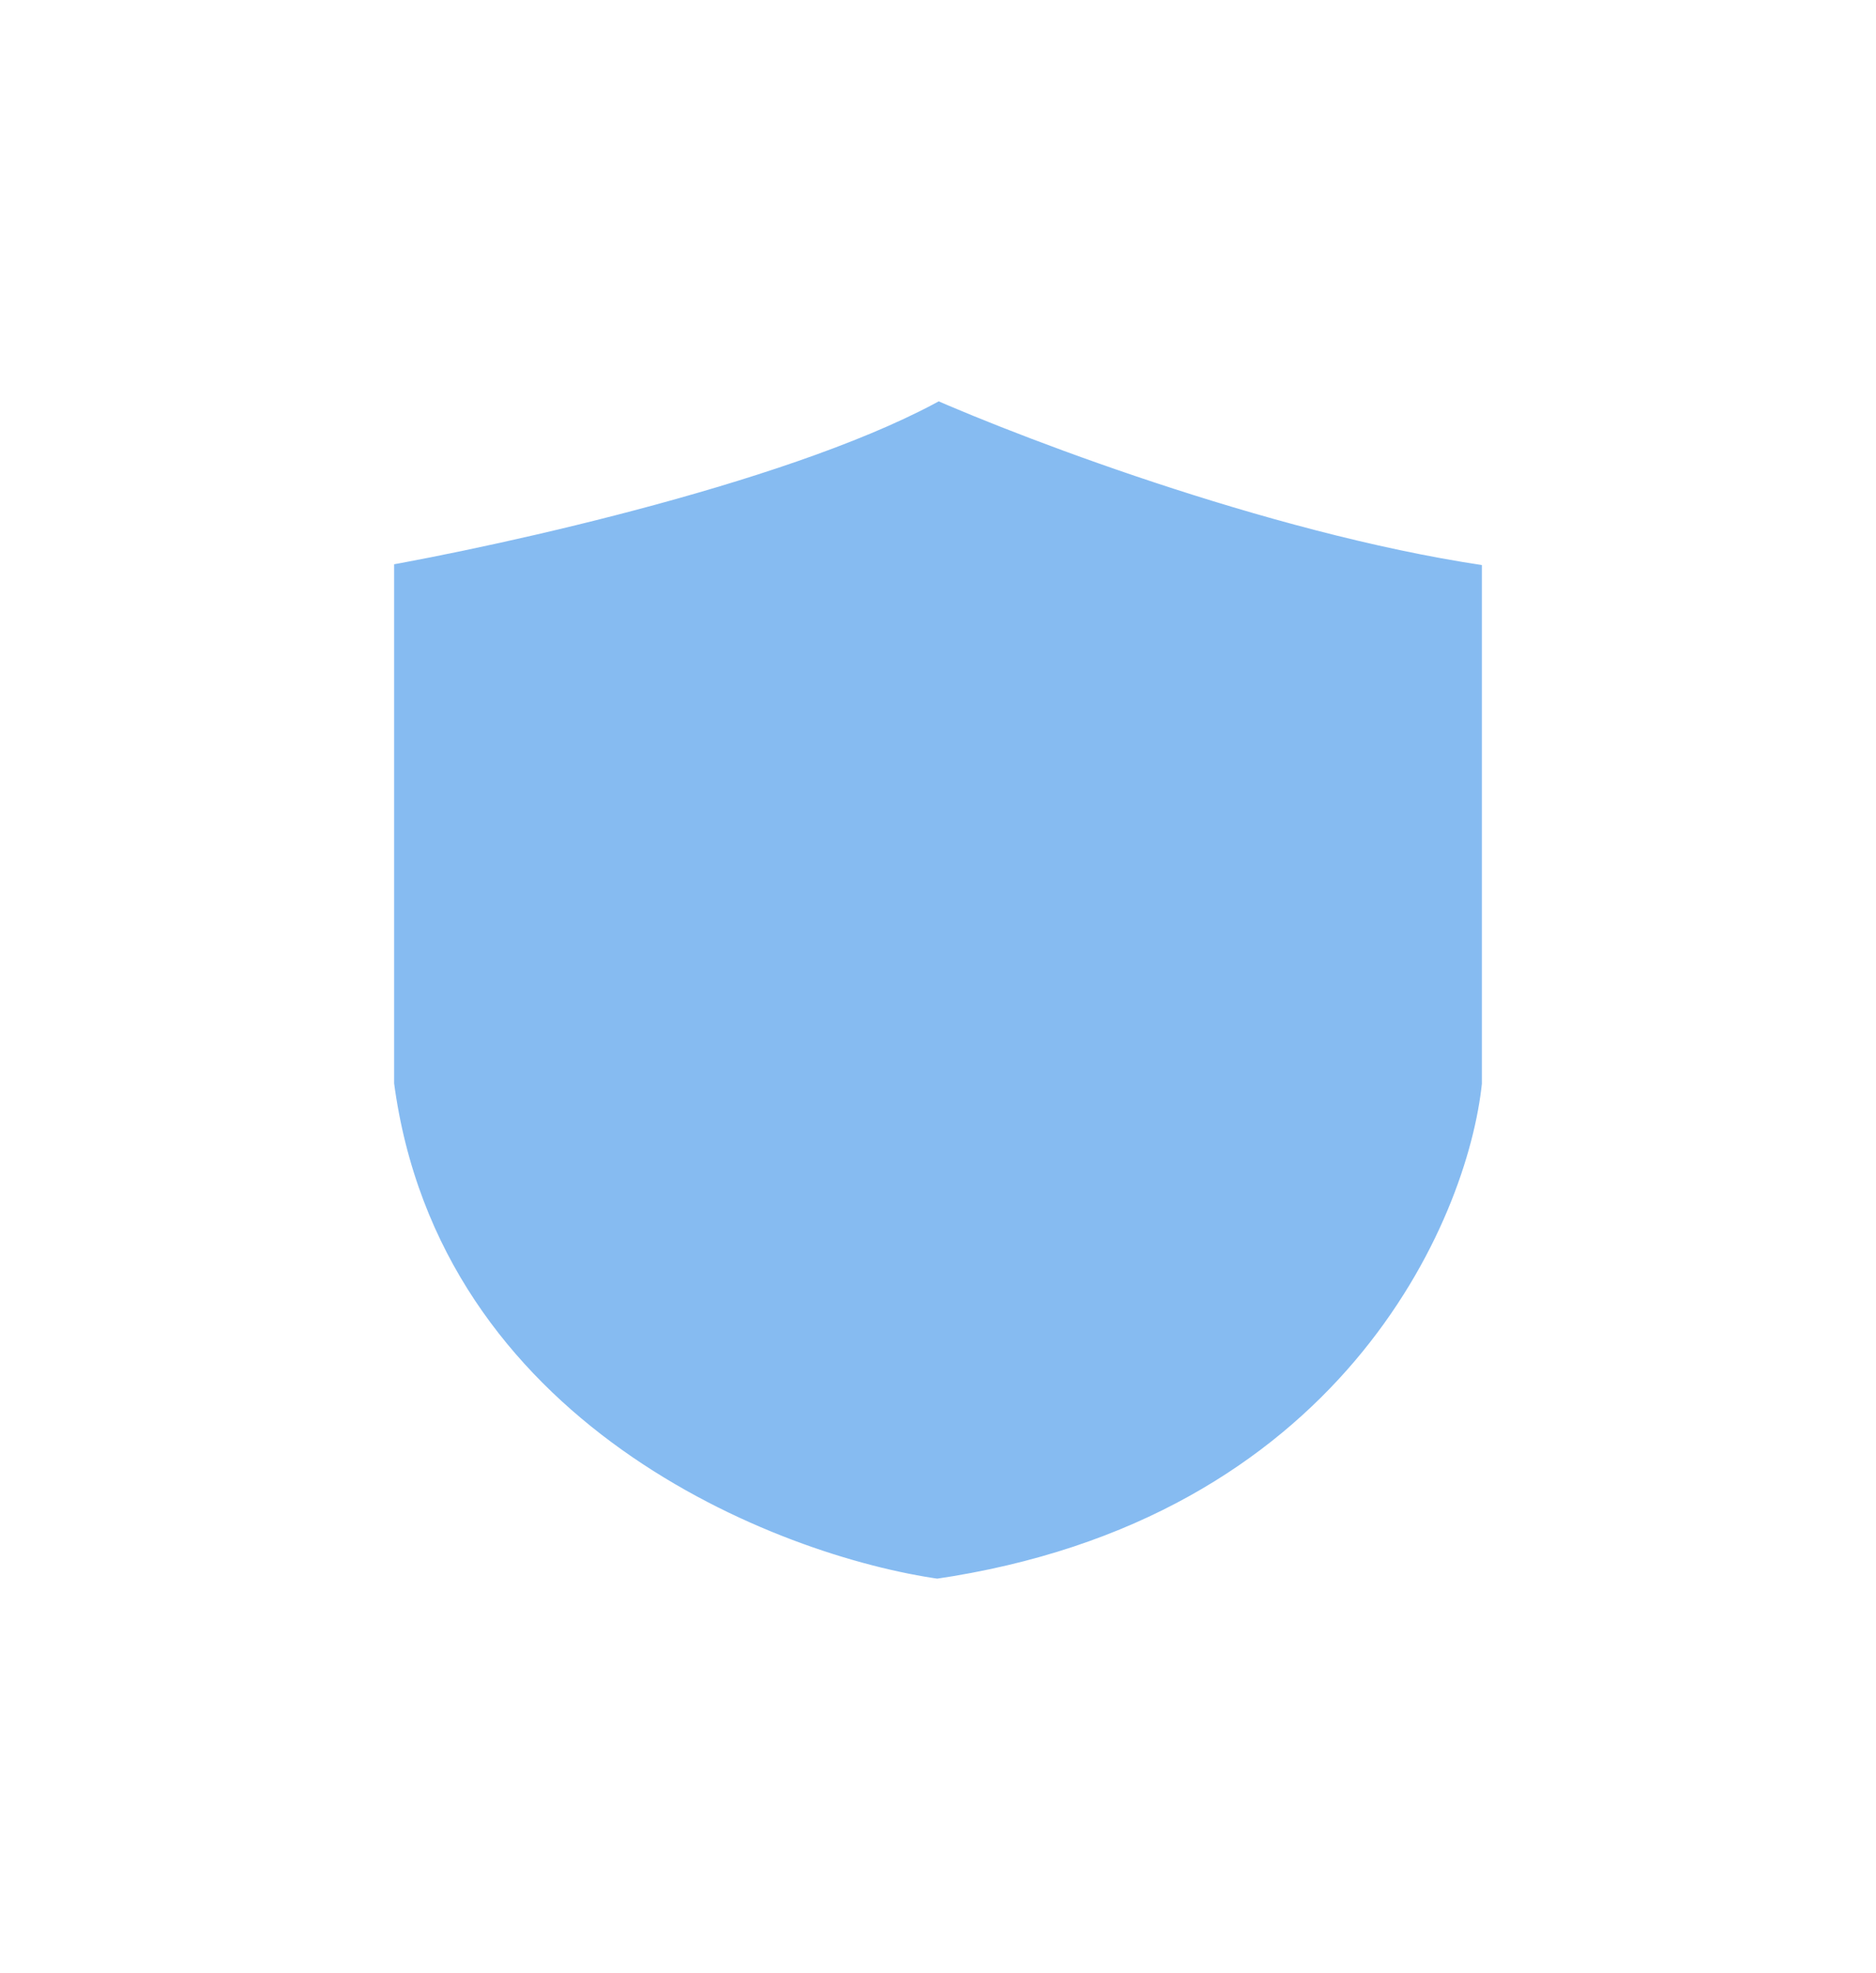 <svg width="426" height="448" viewBox="0 0 426 448" fill="none" xmlns="http://www.w3.org/2000/svg">
<g filter="url(#filter0_d_13_2673)">
<path d="M206.854 81C174.903 99.444 107.638 114.367 78 119.523V242.388C88.728 323.637 168.373 354.65 206.854 360C302.008 346.225 332.599 275.853 336 242.388V119.523C288.19 113.219 229.982 91.214 206.854 81Z" fill="#86BBF1"/>
<path d="M206.854 81C174.903 99.444 107.638 114.367 78 119.523V242.388C88.728 323.637 168.373 354.65 206.854 360C302.008 346.225 332.599 275.853 336 242.388V119.523C288.19 113.219 229.982 91.214 206.854 81Z" stroke="white" stroke-width="11"/>
</g>
<defs>
<filter id="filter0_d_13_2673" x="0.5" y="0.841" width="425" height="446.714" filterUnits="userSpaceOnUse" color-interpolation-filters="sRGB">
<feFlood flood-opacity="0" result="BackgroundImageFix"/>
<feColorMatrix in="SourceAlpha" type="matrix" values="0 0 0 0 0 0 0 0 0 0 0 0 0 0 0 0 0 0 127 0" result="hardAlpha"/>
<feMorphology radius="8" operator="dilate" in="SourceAlpha" result="effect1_dropShadow_13_2673"/>
<feOffset dx="6" dy="4"/>
<feGaussianBlur stdDeviation="35"/>
<feComposite in2="hardAlpha" operator="out"/>
<feColorMatrix type="matrix" values="0 0 0 0 0.188 0 0 0 0 0.482 0 0 0 0 0.769 0 0 0 0.09 0"/>
<feBlend mode="normal" in2="BackgroundImageFix" result="effect1_dropShadow_13_2673"/>
<feBlend mode="normal" in="SourceGraphic" in2="effect1_dropShadow_13_2673" result="shape"/>
</filter>
</defs>
</svg>
